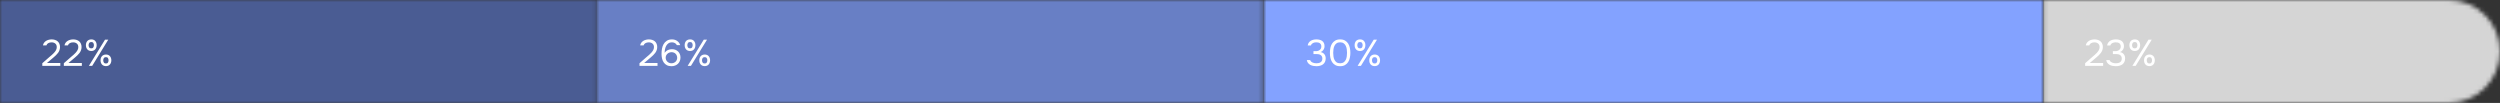 <?xml version="1.0" encoding="UTF-8"?> <svg xmlns="http://www.w3.org/2000/svg" width="607" height="25" viewBox="0 0 607 25" fill="none"><rect x="0" y="0" width="607" height="25" fill="#333333" stroke="none"/><mask id="mask0_128_564" style="mask-type:alpha" maskUnits="userSpaceOnUse" x="496" y="0" width="111" height="25"><path d="M607 12.5C607 5.596 601.404 0 594.5 0H496.121V25H594.5C601.404 25 607 19.404 607 12.5V12.5Z" fill="#304CFD"></path></mask><g mask="url(#mask0_128_564)"><rect width="110.879" height="25" transform="matrix(-1 0 0 1 607 0)" fill="#D5D5D5"></rect></g><mask id="mask1_128_564" style="mask-type:alpha" maskUnits="userSpaceOnUse" x="0" y="0" width="145" height="25"><path d="M0 0H144.871V25H0V0Z" fill="#6577AB"></path></mask><g mask="url(#mask1_128_564)"><rect width="205.716" height="25" fill="#4A5C93"></rect><rect width="205.716" height="25" fill="#4A5C93"></rect></g><mask id="mask2_128_564" style="mask-type:alpha" maskUnits="userSpaceOnUse" x="144" y="0" width="163" height="25"><path d="M144.867 0H306.734V25H144.867V0Z" fill="#304CFD"></path></mask><g mask="url(#mask2_128_564)"><rect x="144.867" width="161.867" height="25" fill="#687FC5"></rect></g><mask id="mask3_128_564" style="mask-type:alpha" maskUnits="userSpaceOnUse" x="306" y="0" width="191" height="25"><path d="M306.742 0H496.126V25H306.742V0Z" fill="#304CFD"></path></mask><g mask="url(#mask3_128_564)"><rect x="306.742" width="189.384" height="25" fill="#83A2FF"></rect></g><path d="M12.07 13.777C12.232 13.639 12.409 13.489 12.601 13.327C12.799 13.159 12.982 12.979 13.15 12.787C13.324 12.595 13.471 12.394 13.591 12.184C13.711 11.968 13.774 11.734 13.78 11.482C13.792 11.098 13.681 10.804 13.447 10.6C13.213 10.39 12.904 10.285 12.52 10.285C12.214 10.285 11.947 10.348 11.719 10.474C11.491 10.6 11.341 10.783 11.269 11.023H10.432C10.474 10.777 10.561 10.564 10.693 10.384C10.831 10.198 10.996 10.045 11.188 9.925C11.386 9.805 11.602 9.715 11.836 9.655C12.07 9.595 12.31 9.565 12.556 9.565C12.85 9.565 13.12 9.607 13.366 9.691C13.612 9.769 13.825 9.886 14.005 10.042C14.185 10.198 14.323 10.393 14.419 10.627C14.521 10.855 14.572 11.116 14.572 11.41C14.572 11.704 14.527 11.968 14.437 12.202C14.353 12.436 14.236 12.652 14.086 12.85C13.942 13.048 13.777 13.234 13.591 13.408C13.405 13.582 13.213 13.756 13.015 13.93L11.404 15.289H14.644V16H10.27V15.352L12.07 13.777ZM17.299 13.777C17.462 13.639 17.639 13.489 17.831 13.327C18.029 13.159 18.212 12.979 18.38 12.787C18.553 12.595 18.701 12.394 18.82 12.184C18.941 11.968 19.003 11.734 19.009 11.482C19.021 11.098 18.91 10.804 18.677 10.6C18.442 10.39 18.134 10.285 17.75 10.285C17.444 10.285 17.177 10.348 16.948 10.474C16.721 10.6 16.57 10.783 16.498 11.023H15.662C15.704 10.777 15.79 10.564 15.922 10.384C16.061 10.198 16.226 10.045 16.418 9.925C16.616 9.805 16.831 9.715 17.066 9.655C17.299 9.595 17.54 9.565 17.785 9.565C18.079 9.565 18.349 9.607 18.596 9.691C18.841 9.769 19.055 9.886 19.235 10.042C19.415 10.198 19.552 10.393 19.648 10.627C19.75 10.855 19.802 11.116 19.802 11.41C19.802 11.704 19.756 11.968 19.666 12.202C19.582 12.436 19.465 12.652 19.316 12.85C19.172 13.048 19.006 13.234 18.82 13.408C18.634 13.582 18.442 13.756 18.244 13.93L16.634 15.289H19.873V16H15.499V15.352L17.299 13.777ZM22.172 12.382C21.956 12.382 21.764 12.346 21.596 12.274C21.434 12.202 21.299 12.103 21.191 11.977C21.083 11.845 20.999 11.695 20.939 11.527C20.885 11.353 20.858 11.167 20.858 10.969C20.858 10.765 20.885 10.579 20.939 10.411C20.999 10.237 21.083 10.087 21.191 9.961C21.305 9.835 21.443 9.739 21.605 9.673C21.767 9.601 21.956 9.565 22.172 9.565C22.592 9.565 22.913 9.697 23.135 9.961C23.357 10.219 23.468 10.555 23.468 10.969C23.468 11.167 23.438 11.353 23.378 11.527C23.324 11.695 23.243 11.845 23.135 11.977C23.027 12.103 22.892 12.202 22.73 12.274C22.568 12.346 22.382 12.382 22.172 12.382ZM21.578 16L25.493 9.637H26.285L22.379 16H21.578ZM22.172 10.204C21.932 10.204 21.761 10.282 21.659 10.438C21.557 10.594 21.506 10.771 21.506 10.969C21.506 11.179 21.557 11.362 21.659 11.518C21.761 11.668 21.932 11.743 22.172 11.743C22.4 11.743 22.562 11.665 22.658 11.509C22.754 11.353 22.802 11.173 22.802 10.969C22.802 10.771 22.754 10.594 22.658 10.438C22.562 10.282 22.4 10.204 22.172 10.204ZM25.736 16.054C25.52 16.054 25.328 16.018 25.16 15.946C24.998 15.874 24.86 15.775 24.746 15.649C24.638 15.517 24.554 15.367 24.494 15.199C24.44 15.025 24.413 14.839 24.413 14.641C24.413 14.437 24.44 14.251 24.494 14.083C24.554 13.909 24.641 13.759 24.755 13.633C24.869 13.507 25.007 13.411 25.169 13.345C25.331 13.273 25.52 13.237 25.736 13.237C25.94 13.237 26.123 13.273 26.285 13.345C26.447 13.411 26.582 13.507 26.69 13.633C26.804 13.759 26.888 13.909 26.942 14.083C27.002 14.251 27.032 14.437 27.032 14.641C27.032 14.839 27.002 15.025 26.942 15.199C26.888 15.367 26.804 15.517 26.69 15.649C26.582 15.775 26.447 15.874 26.285 15.946C26.123 16.018 25.94 16.054 25.736 16.054ZM25.727 13.876C25.487 13.876 25.316 13.954 25.214 14.11C25.118 14.266 25.07 14.443 25.07 14.641C25.07 14.851 25.121 15.034 25.223 15.19C25.325 15.34 25.493 15.415 25.727 15.415C25.961 15.415 26.123 15.337 26.213 15.181C26.309 15.025 26.357 14.845 26.357 14.641C26.357 14.443 26.309 14.266 26.213 14.11C26.123 13.954 25.961 13.876 25.727 13.876Z" fill="white"></path><path d="M157.07 13.777C157.232 13.639 157.409 13.489 157.601 13.327C157.799 13.159 157.982 12.979 158.15 12.787C158.324 12.595 158.471 12.394 158.591 12.184C158.711 11.968 158.774 11.734 158.78 11.482C158.792 11.098 158.681 10.804 158.447 10.6C158.213 10.39 157.904 10.285 157.52 10.285C157.214 10.285 156.947 10.348 156.719 10.474C156.491 10.6 156.341 10.783 156.269 11.023H155.432C155.474 10.777 155.561 10.564 155.693 10.384C155.831 10.198 155.996 10.045 156.188 9.925C156.386 9.805 156.602 9.715 156.836 9.655C157.07 9.595 157.31 9.565 157.556 9.565C157.85 9.565 158.12 9.607 158.366 9.691C158.612 9.769 158.825 9.886 159.005 10.042C159.185 10.198 159.323 10.393 159.419 10.627C159.521 10.855 159.572 11.116 159.572 11.41C159.572 11.704 159.527 11.968 159.437 12.202C159.353 12.436 159.236 12.652 159.086 12.85C158.942 13.048 158.777 13.234 158.591 13.408C158.405 13.582 158.213 13.756 158.015 13.93L156.404 15.289H159.644V16H155.27V15.352L157.07 13.777ZM161.376 12.841C161.58 12.529 161.838 12.301 162.15 12.157C162.462 12.013 162.792 11.941 163.14 11.941C163.464 11.941 163.749 11.992 163.995 12.094C164.247 12.196 164.463 12.334 164.643 12.508C164.823 12.682 164.964 12.892 165.066 13.138C165.168 13.384 165.219 13.657 165.219 13.957C165.219 14.275 165.165 14.563 165.057 14.821C164.949 15.079 164.799 15.301 164.607 15.487C164.415 15.673 164.184 15.817 163.914 15.919C163.65 16.021 163.362 16.072 163.05 16.072C162.606 16.072 162.231 15.994 161.925 15.838C161.619 15.676 161.37 15.463 161.178 15.199C160.986 14.929 160.845 14.617 160.755 14.263C160.671 13.909 160.626 13.537 160.62 13.147C160.62 12.661 160.656 12.22 160.728 11.824C160.8 11.422 160.929 11.056 161.115 10.726C161.307 10.39 161.568 10.114 161.898 9.898C162.228 9.676 162.648 9.565 163.158 9.565C163.386 9.565 163.605 9.595 163.815 9.655C164.025 9.715 164.217 9.805 164.391 9.925C164.565 10.039 164.718 10.183 164.85 10.357C164.982 10.531 165.084 10.729 165.156 10.951H164.337C164.229 10.729 164.064 10.561 163.842 10.447C163.62 10.333 163.389 10.276 163.149 10.276C162.807 10.276 162.522 10.357 162.294 10.519C162.066 10.681 161.883 10.888 161.745 11.14C161.613 11.392 161.517 11.671 161.457 11.977C161.403 12.277 161.376 12.565 161.376 12.841ZM164.418 14.038C164.418 13.84 164.385 13.66 164.319 13.498C164.253 13.33 164.16 13.186 164.04 13.066C163.926 12.94 163.785 12.844 163.617 12.778C163.449 12.706 163.266 12.67 163.068 12.67C162.876 12.67 162.693 12.703 162.519 12.769C162.351 12.829 162.201 12.919 162.069 13.039C161.937 13.153 161.829 13.294 161.745 13.462C161.667 13.63 161.628 13.816 161.628 14.02C161.628 14.212 161.664 14.389 161.736 14.551C161.808 14.713 161.907 14.854 162.033 14.974C162.159 15.094 162.306 15.19 162.474 15.262C162.648 15.328 162.834 15.361 163.032 15.361C163.23 15.361 163.413 15.328 163.581 15.262C163.755 15.19 163.902 15.097 164.022 14.983C164.148 14.863 164.244 14.722 164.31 14.56C164.382 14.398 164.418 14.224 164.418 14.038ZM167.55 12.382C167.334 12.382 167.142 12.346 166.974 12.274C166.812 12.202 166.677 12.103 166.569 11.977C166.461 11.845 166.377 11.695 166.317 11.527C166.263 11.353 166.236 11.167 166.236 10.969C166.236 10.765 166.263 10.579 166.317 10.411C166.377 10.237 166.461 10.087 166.569 9.961C166.683 9.835 166.821 9.739 166.983 9.673C167.145 9.601 167.334 9.565 167.55 9.565C167.97 9.565 168.291 9.697 168.513 9.961C168.735 10.219 168.846 10.555 168.846 10.969C168.846 11.167 168.816 11.353 168.756 11.527C168.702 11.695 168.621 11.845 168.513 11.977C168.405 12.103 168.27 12.202 168.108 12.274C167.946 12.346 167.76 12.382 167.55 12.382ZM166.956 16L170.871 9.637H171.663L167.757 16H166.956ZM167.55 10.204C167.31 10.204 167.139 10.282 167.037 10.438C166.935 10.594 166.884 10.771 166.884 10.969C166.884 11.179 166.935 11.362 167.037 11.518C167.139 11.668 167.31 11.743 167.55 11.743C167.778 11.743 167.94 11.665 168.036 11.509C168.132 11.353 168.18 11.173 168.18 10.969C168.18 10.771 168.132 10.594 168.036 10.438C167.94 10.282 167.778 10.204 167.55 10.204ZM171.114 16.054C170.898 16.054 170.706 16.018 170.538 15.946C170.376 15.874 170.238 15.775 170.124 15.649C170.016 15.517 169.932 15.367 169.872 15.199C169.818 15.025 169.791 14.839 169.791 14.641C169.791 14.437 169.818 14.251 169.872 14.083C169.932 13.909 170.019 13.759 170.133 13.633C170.247 13.507 170.385 13.411 170.547 13.345C170.709 13.273 170.898 13.237 171.114 13.237C171.318 13.237 171.501 13.273 171.663 13.345C171.825 13.411 171.96 13.507 172.068 13.633C172.182 13.759 172.266 13.909 172.32 14.083C172.38 14.251 172.41 14.437 172.41 14.641C172.41 14.839 172.38 15.025 172.32 15.199C172.266 15.367 172.182 15.517 172.068 15.649C171.96 15.775 171.825 15.874 171.663 15.946C171.501 16.018 171.318 16.054 171.114 16.054ZM171.105 13.876C170.865 13.876 170.694 13.954 170.592 14.11C170.496 14.266 170.448 14.443 170.448 14.641C170.448 14.851 170.499 15.034 170.601 15.19C170.703 15.34 170.871 15.415 171.105 15.415C171.339 15.415 171.501 15.337 171.591 15.181C171.687 15.025 171.735 14.845 171.735 14.641C171.735 14.443 171.687 14.266 171.591 14.11C171.501 13.954 171.339 13.876 171.105 13.876Z" fill="white"></path><path d="M508.07 13.777C508.232 13.639 508.409 13.489 508.601 13.327C508.799 13.159 508.982 12.979 509.15 12.787C509.324 12.595 509.471 12.394 509.591 12.184C509.711 11.968 509.774 11.734 509.78 11.482C509.792 11.098 509.681 10.804 509.447 10.6C509.213 10.39 508.904 10.285 508.52 10.285C508.214 10.285 507.947 10.348 507.719 10.474C507.491 10.6 507.341 10.783 507.269 11.023H506.432C506.474 10.777 506.561 10.564 506.693 10.384C506.831 10.198 506.996 10.045 507.188 9.925C507.386 9.805 507.602 9.715 507.836 9.655C508.07 9.595 508.31 9.565 508.556 9.565C508.85 9.565 509.12 9.607 509.366 9.691C509.612 9.769 509.825 9.886 510.005 10.042C510.185 10.198 510.323 10.393 510.419 10.627C510.521 10.855 510.572 11.116 510.572 11.41C510.572 11.704 510.527 11.968 510.437 12.202C510.353 12.436 510.236 12.652 510.086 12.85C509.942 13.048 509.777 13.234 509.591 13.408C509.405 13.582 509.213 13.756 509.015 13.93L507.404 15.289H510.644V16H506.27V15.352L508.07 13.777ZM513.717 16.072C513.465 16.072 513.21 16.048 512.952 16C512.7 15.952 512.463 15.871 512.241 15.757C512.025 15.637 511.839 15.481 511.683 15.289C511.533 15.097 511.437 14.86 511.395 14.578H512.205C512.259 14.734 512.34 14.863 512.448 14.965C512.562 15.061 512.688 15.139 512.826 15.199C512.97 15.259 513.12 15.301 513.276 15.325C513.432 15.349 513.582 15.361 513.726 15.361C513.858 15.361 514.008 15.349 514.176 15.325C514.344 15.301 514.5 15.25 514.644 15.172C514.794 15.094 514.917 14.98 515.013 14.83C515.115 14.674 515.166 14.47 515.166 14.218C515.166 13.978 515.118 13.786 515.022 13.642C514.932 13.498 514.812 13.387 514.662 13.309C514.518 13.231 514.353 13.18 514.167 13.156C513.987 13.132 513.804 13.12 513.618 13.12H513.006V12.418H513.375C513.537 12.418 513.687 12.415 513.825 12.409C513.963 12.397 514.116 12.355 514.284 12.283C514.476 12.193 514.629 12.067 514.743 11.905C514.857 11.737 514.917 11.545 514.923 11.329C514.923 11.113 514.887 10.936 514.815 10.798C514.743 10.66 514.647 10.552 514.527 10.474C514.407 10.396 514.272 10.345 514.122 10.321C513.972 10.291 513.819 10.276 513.663 10.276C513.537 10.276 513.405 10.291 513.267 10.321C513.135 10.345 513.009 10.387 512.889 10.447C512.775 10.507 512.673 10.588 512.583 10.69C512.493 10.786 512.43 10.903 512.394 11.041H511.611C511.647 10.777 511.731 10.552 511.863 10.366C511.995 10.18 512.157 10.027 512.349 9.907C512.547 9.787 512.763 9.7 512.997 9.646C513.237 9.592 513.48 9.565 513.726 9.565C513.996 9.565 514.248 9.595 514.482 9.655C514.722 9.709 514.932 9.802 515.112 9.934C515.292 10.06 515.433 10.228 515.535 10.438C515.643 10.648 515.697 10.903 515.697 11.203C515.697 11.317 515.685 11.44 515.661 11.572C515.637 11.698 515.592 11.824 515.526 11.95C515.46 12.076 515.364 12.202 515.238 12.328C515.112 12.454 514.947 12.559 514.743 12.643C515.145 12.721 515.451 12.898 515.661 13.174C515.871 13.444 515.976 13.771 515.976 14.155V14.191C515.976 14.521 515.916 14.806 515.796 15.046C515.682 15.28 515.523 15.475 515.319 15.631C515.115 15.781 514.875 15.892 514.599 15.964C514.323 16.036 514.029 16.072 513.717 16.072ZM518.33 12.382C518.114 12.382 517.922 12.346 517.754 12.274C517.592 12.202 517.457 12.103 517.349 11.977C517.241 11.845 517.157 11.695 517.097 11.527C517.043 11.353 517.016 11.167 517.016 10.969C517.016 10.765 517.043 10.579 517.097 10.411C517.157 10.237 517.241 10.087 517.349 9.961C517.463 9.835 517.601 9.739 517.763 9.673C517.925 9.601 518.114 9.565 518.33 9.565C518.75 9.565 519.071 9.697 519.293 9.961C519.515 10.219 519.626 10.555 519.626 10.969C519.626 11.167 519.596 11.353 519.536 11.527C519.482 11.695 519.401 11.845 519.293 11.977C519.185 12.103 519.05 12.202 518.888 12.274C518.726 12.346 518.54 12.382 518.33 12.382ZM517.736 16L521.651 9.637H522.443L518.537 16H517.736ZM518.33 10.204C518.09 10.204 517.919 10.282 517.817 10.438C517.715 10.594 517.664 10.771 517.664 10.969C517.664 11.179 517.715 11.362 517.817 11.518C517.919 11.668 518.09 11.743 518.33 11.743C518.558 11.743 518.72 11.665 518.816 11.509C518.912 11.353 518.96 11.173 518.96 10.969C518.96 10.771 518.912 10.594 518.816 10.438C518.72 10.282 518.558 10.204 518.33 10.204ZM521.894 16.054C521.678 16.054 521.486 16.018 521.318 15.946C521.156 15.874 521.018 15.775 520.904 15.649C520.796 15.517 520.712 15.367 520.652 15.199C520.598 15.025 520.571 14.839 520.571 14.641C520.571 14.437 520.598 14.251 520.652 14.083C520.712 13.909 520.799 13.759 520.913 13.633C521.027 13.507 521.165 13.411 521.327 13.345C521.489 13.273 521.678 13.237 521.894 13.237C522.098 13.237 522.281 13.273 522.443 13.345C522.605 13.411 522.74 13.507 522.848 13.633C522.962 13.759 523.046 13.909 523.1 14.083C523.16 14.251 523.19 14.437 523.19 14.641C523.19 14.839 523.16 15.025 523.1 15.199C523.046 15.367 522.962 15.517 522.848 15.649C522.74 15.775 522.605 15.874 522.443 15.946C522.281 16.018 522.098 16.054 521.894 16.054ZM521.885 13.876C521.645 13.876 521.474 13.954 521.372 14.11C521.276 14.266 521.228 14.443 521.228 14.641C521.228 14.851 521.279 15.034 521.381 15.19C521.483 15.34 521.651 15.415 521.885 15.415C522.119 15.415 522.281 15.337 522.371 15.181C522.467 15.025 522.515 14.845 522.515 14.641C522.515 14.443 522.467 14.266 522.371 14.11C522.281 13.954 522.119 13.876 521.885 13.876Z" fill="white"></path><path d="M319.619 16.072C319.367 16.072 319.112 16.048 318.854 16C318.602 15.952 318.365 15.871 318.143 15.757C317.927 15.637 317.741 15.481 317.585 15.289C317.435 15.097 317.339 14.86 317.297 14.578H318.107C318.161 14.734 318.242 14.863 318.35 14.965C318.464 15.061 318.59 15.139 318.728 15.199C318.872 15.259 319.022 15.301 319.178 15.325C319.334 15.349 319.484 15.361 319.628 15.361C319.76 15.361 319.91 15.349 320.078 15.325C320.246 15.301 320.402 15.25 320.546 15.172C320.696 15.094 320.819 14.98 320.915 14.83C321.017 14.674 321.068 14.47 321.068 14.218C321.068 13.978 321.02 13.786 320.924 13.642C320.834 13.498 320.714 13.387 320.564 13.309C320.42 13.231 320.255 13.18 320.069 13.156C319.889 13.132 319.706 13.12 319.52 13.12H318.908V12.418H319.277C319.439 12.418 319.589 12.415 319.727 12.409C319.865 12.397 320.018 12.355 320.186 12.283C320.378 12.193 320.531 12.067 320.645 11.905C320.759 11.737 320.819 11.545 320.825 11.329C320.825 11.113 320.789 10.936 320.717 10.798C320.645 10.66 320.549 10.552 320.429 10.474C320.309 10.396 320.174 10.345 320.024 10.321C319.874 10.291 319.721 10.276 319.565 10.276C319.439 10.276 319.307 10.291 319.169 10.321C319.037 10.345 318.911 10.387 318.791 10.447C318.677 10.507 318.575 10.588 318.485 10.69C318.395 10.786 318.332 10.903 318.296 11.041H317.513C317.549 10.777 317.633 10.552 317.765 10.366C317.897 10.18 318.059 10.027 318.251 9.907C318.449 9.787 318.665 9.7 318.899 9.646C319.139 9.592 319.382 9.565 319.628 9.565C319.898 9.565 320.15 9.595 320.384 9.655C320.624 9.709 320.834 9.802 321.014 9.934C321.194 10.06 321.335 10.228 321.437 10.438C321.545 10.648 321.599 10.903 321.599 11.203C321.599 11.317 321.587 11.44 321.563 11.572C321.539 11.698 321.494 11.824 321.428 11.95C321.362 12.076 321.266 12.202 321.14 12.328C321.014 12.454 320.849 12.559 320.645 12.643C321.047 12.721 321.353 12.898 321.563 13.174C321.773 13.444 321.878 13.771 321.878 14.155V14.191C321.878 14.521 321.818 14.806 321.698 15.046C321.584 15.28 321.425 15.475 321.221 15.631C321.017 15.781 320.777 15.892 320.501 15.964C320.225 16.036 319.931 16.072 319.619 16.072ZM327.869 12.823C327.869 13.231 327.827 13.63 327.743 14.02C327.665 14.41 327.53 14.758 327.338 15.064C327.146 15.364 326.891 15.607 326.573 15.793C326.255 15.979 325.859 16.072 325.385 16.072C324.905 16.072 324.506 15.979 324.188 15.793C323.87 15.607 323.615 15.364 323.423 15.064C323.231 14.758 323.096 14.416 323.018 14.038C322.94 13.66 322.901 13.255 322.901 12.823C322.901 12.391 322.94 11.986 323.018 11.608C323.096 11.224 323.231 10.882 323.423 10.582C323.615 10.282 323.87 10.039 324.188 9.853C324.506 9.661 324.905 9.565 325.385 9.565C325.859 9.565 326.255 9.658 326.573 9.844C326.891 10.03 327.146 10.276 327.338 10.582C327.53 10.888 327.665 11.236 327.743 11.626C327.827 12.016 327.869 12.415 327.869 12.823ZM323.702 12.823C323.702 13.111 323.723 13.405 323.765 13.705C323.807 14.005 323.888 14.278 324.008 14.524C324.128 14.77 324.296 14.971 324.512 15.127C324.734 15.283 325.025 15.361 325.385 15.361C325.739 15.361 326.024 15.283 326.24 15.127C326.462 14.971 326.633 14.77 326.753 14.524C326.873 14.278 326.954 14.005 326.996 13.705C327.038 13.405 327.059 13.111 327.059 12.823C327.059 12.541 327.038 12.25 326.996 11.95C326.954 11.65 326.873 11.377 326.753 11.131C326.633 10.879 326.462 10.675 326.24 10.519C326.024 10.357 325.739 10.276 325.385 10.276C325.025 10.276 324.734 10.357 324.512 10.519C324.296 10.675 324.128 10.879 324.008 11.131C323.888 11.377 323.807 11.65 323.765 11.95C323.723 12.25 323.702 12.541 323.702 12.823ZM330.218 12.382C330.002 12.382 329.81 12.346 329.642 12.274C329.48 12.202 329.345 12.103 329.237 11.977C329.129 11.845 329.045 11.695 328.985 11.527C328.931 11.353 328.904 11.167 328.904 10.969C328.904 10.765 328.931 10.579 328.985 10.411C329.045 10.237 329.129 10.087 329.237 9.961C329.351 9.835 329.489 9.739 329.651 9.673C329.813 9.601 330.002 9.565 330.218 9.565C330.638 9.565 330.959 9.697 331.181 9.961C331.403 10.219 331.514 10.555 331.514 10.969C331.514 11.167 331.484 11.353 331.424 11.527C331.37 11.695 331.289 11.845 331.181 11.977C331.073 12.103 330.938 12.202 330.776 12.274C330.614 12.346 330.428 12.382 330.218 12.382ZM329.624 16L333.539 9.637H334.331L330.425 16H329.624ZM330.218 10.204C329.978 10.204 329.807 10.282 329.705 10.438C329.603 10.594 329.552 10.771 329.552 10.969C329.552 11.179 329.603 11.362 329.705 11.518C329.807 11.668 329.978 11.743 330.218 11.743C330.446 11.743 330.608 11.665 330.704 11.509C330.8 11.353 330.848 11.173 330.848 10.969C330.848 10.771 330.8 10.594 330.704 10.438C330.608 10.282 330.446 10.204 330.218 10.204ZM333.782 16.054C333.566 16.054 333.374 16.018 333.206 15.946C333.044 15.874 332.906 15.775 332.792 15.649C332.684 15.517 332.6 15.367 332.54 15.199C332.486 15.025 332.459 14.839 332.459 14.641C332.459 14.437 332.486 14.251 332.54 14.083C332.6 13.909 332.687 13.759 332.801 13.633C332.915 13.507 333.053 13.411 333.215 13.345C333.377 13.273 333.566 13.237 333.782 13.237C333.986 13.237 334.169 13.273 334.331 13.345C334.493 13.411 334.628 13.507 334.736 13.633C334.85 13.759 334.934 13.909 334.988 14.083C335.048 14.251 335.078 14.437 335.078 14.641C335.078 14.839 335.048 15.025 334.988 15.199C334.934 15.367 334.85 15.517 334.736 15.649C334.628 15.775 334.493 15.874 334.331 15.946C334.169 16.018 333.986 16.054 333.782 16.054ZM333.773 13.876C333.533 13.876 333.362 13.954 333.26 14.11C333.164 14.266 333.116 14.443 333.116 14.641C333.116 14.851 333.167 15.034 333.269 15.19C333.371 15.34 333.539 15.415 333.773 15.415C334.007 15.415 334.169 15.337 334.259 15.181C334.355 15.025 334.403 14.845 334.403 14.641C334.403 14.443 334.355 14.266 334.259 14.11C334.169 13.954 334.007 13.876 333.773 13.876Z" fill="white"></path></svg> 